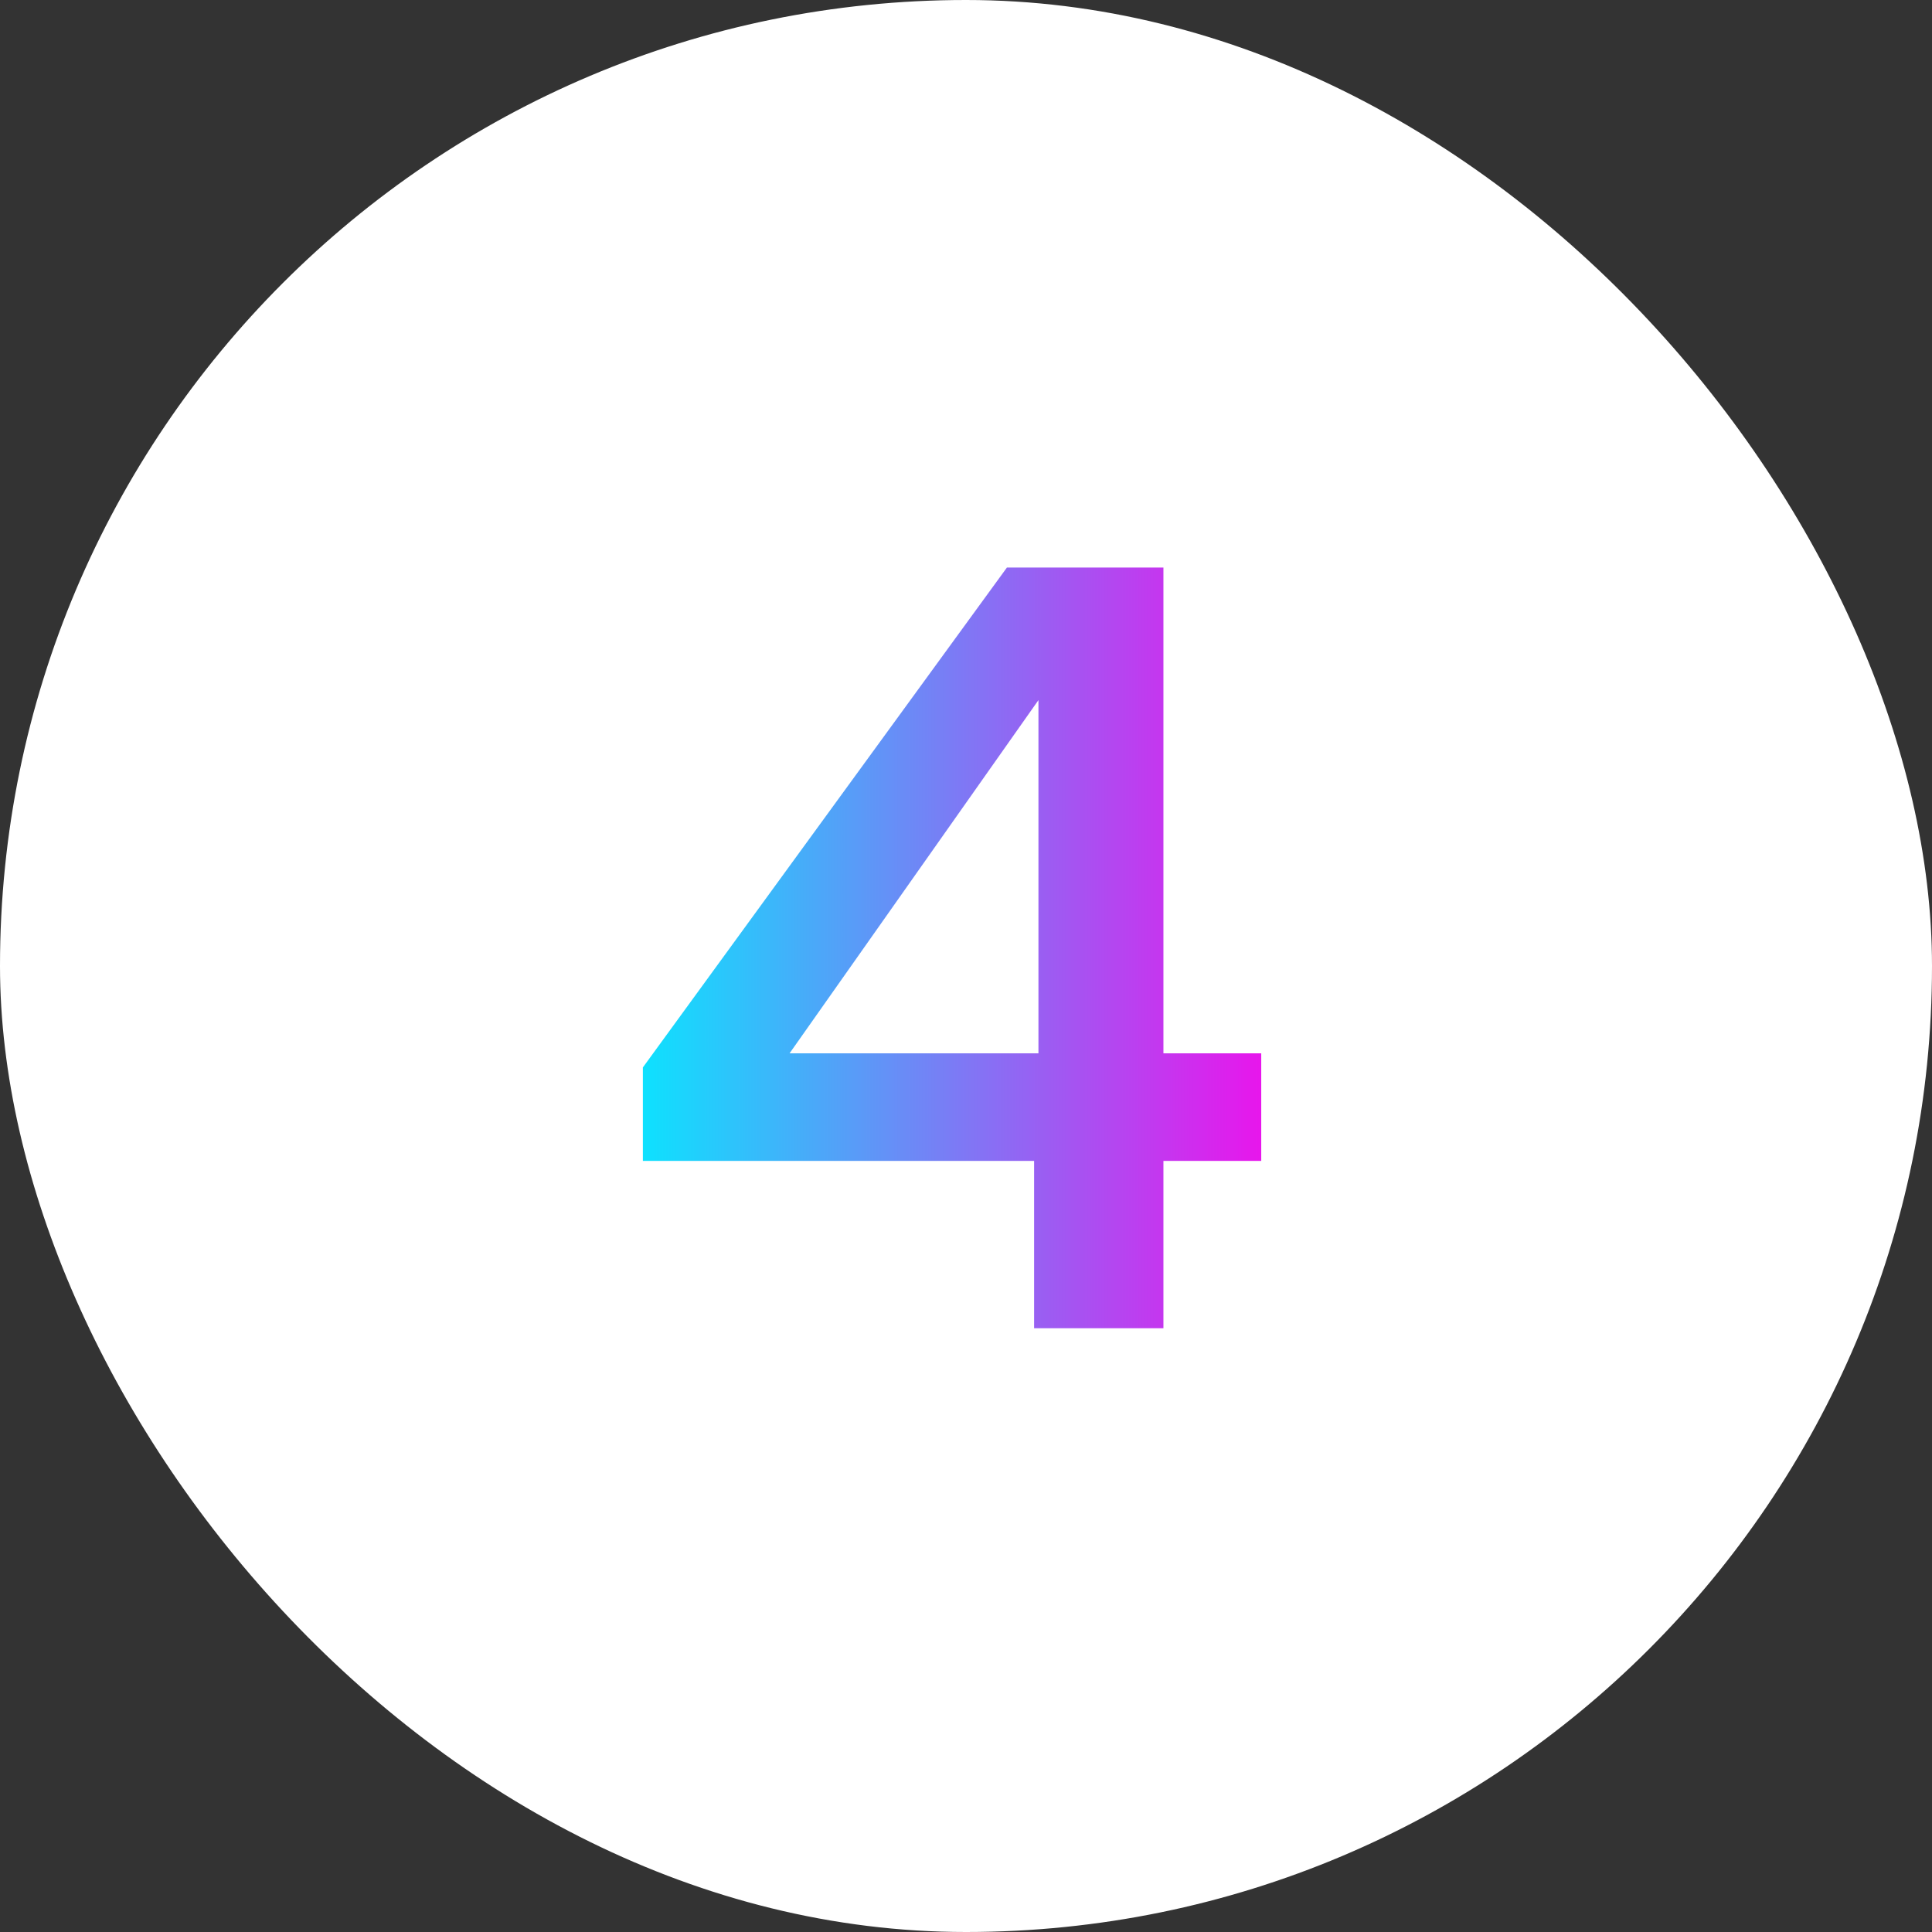 <svg width="32" height="32" viewBox="0 0 32 32" fill="none" xmlns="http://www.w3.org/2000/svg">
<rect x="0" y="0" width="32" height="32" fill="#333333" stroke="none"/>
<rect width="32" height="32" rx="16" fill="white"/>
<path d="M17.128 19.228H10.648V17.68L16.678 9.4H19.27V17.446H20.89V19.228H19.27V22H17.128V19.228ZM17.2 17.446V11.596L13.078 17.446H17.2Z" fill="url(#paint0_linear_1_83)"/>
<defs>
<linearGradient id="paint0_linear_1_83" x1="10" y1="16" x2="22" y2="16" gradientUnits="userSpaceOnUse">
<stop stop-color="#00EEFF"/>
<stop offset="1" stop-color="#FF00EA"/>
</linearGradient>
</defs>
</svg>
